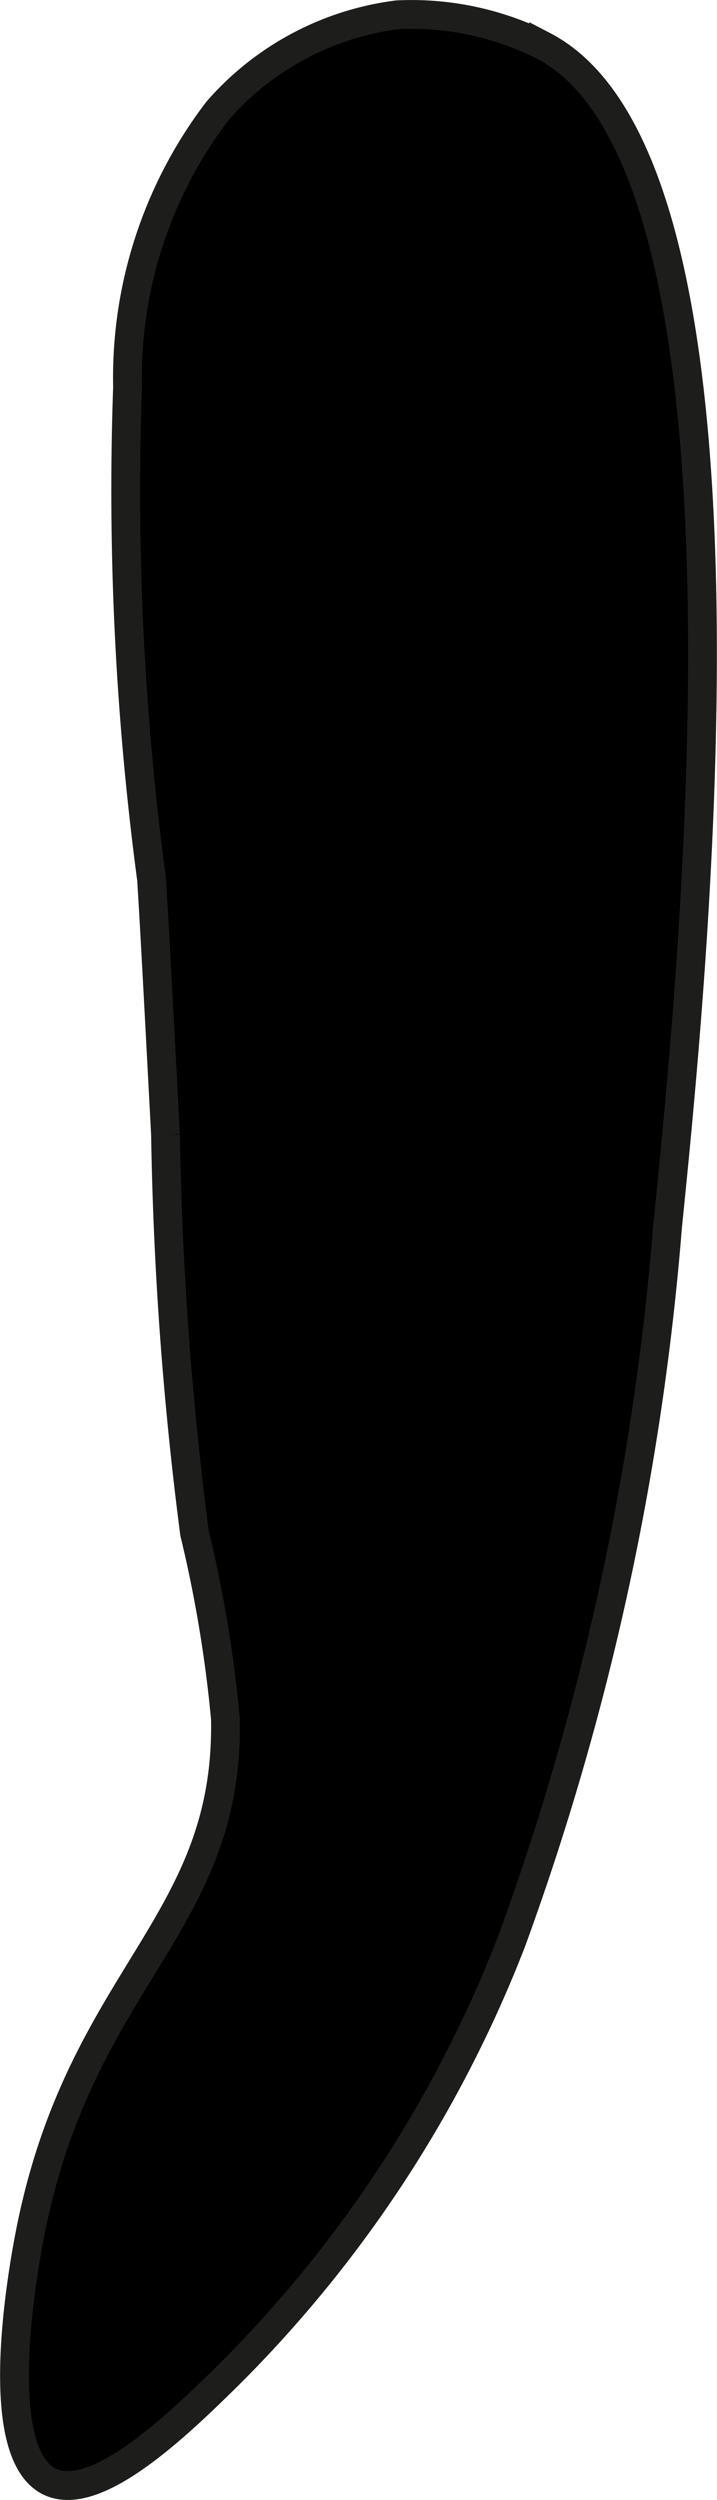 <?xml version="1.0" encoding="UTF-8"?>
<svg xmlns="http://www.w3.org/2000/svg"
     version="1.1"
     width="1.318mm"
     height="4.592mm"
     viewBox="0 0 3.735 13.017">
   <defs>
      <style type="text/css">
      .a {
        stroke: #1d1d1b;
        stroke-miterlimit: 10;
        stroke-width: 0.15px;
      }
    </style>
   </defs>
   <path class="a"
         d="M1.133.577a2.289,2.289,0,0,0-.469,1.438,15.297,15.297,0,0,0,.125,2.562c.013.2.033.577.073,1.332a18.263,18.263,0,0,0,.151,2.073,6.786,6.786,0,0,1,.161.966C1.195,10.016.437,10.283.166,11.58c-.025.118-.239,1.18.092,1.341.241.117.667-.294.928-.551a6.495,6.495,0,0,0,1.479-2.261A14.146,14.146,0,0,0,3.478,6.386c.132-1.301.559-5.519-.646-6.147A1.526,1.526,0,0,0,2.07.077,1.491,1.491,0,0,0,1.133.577Z"/>
</svg>
